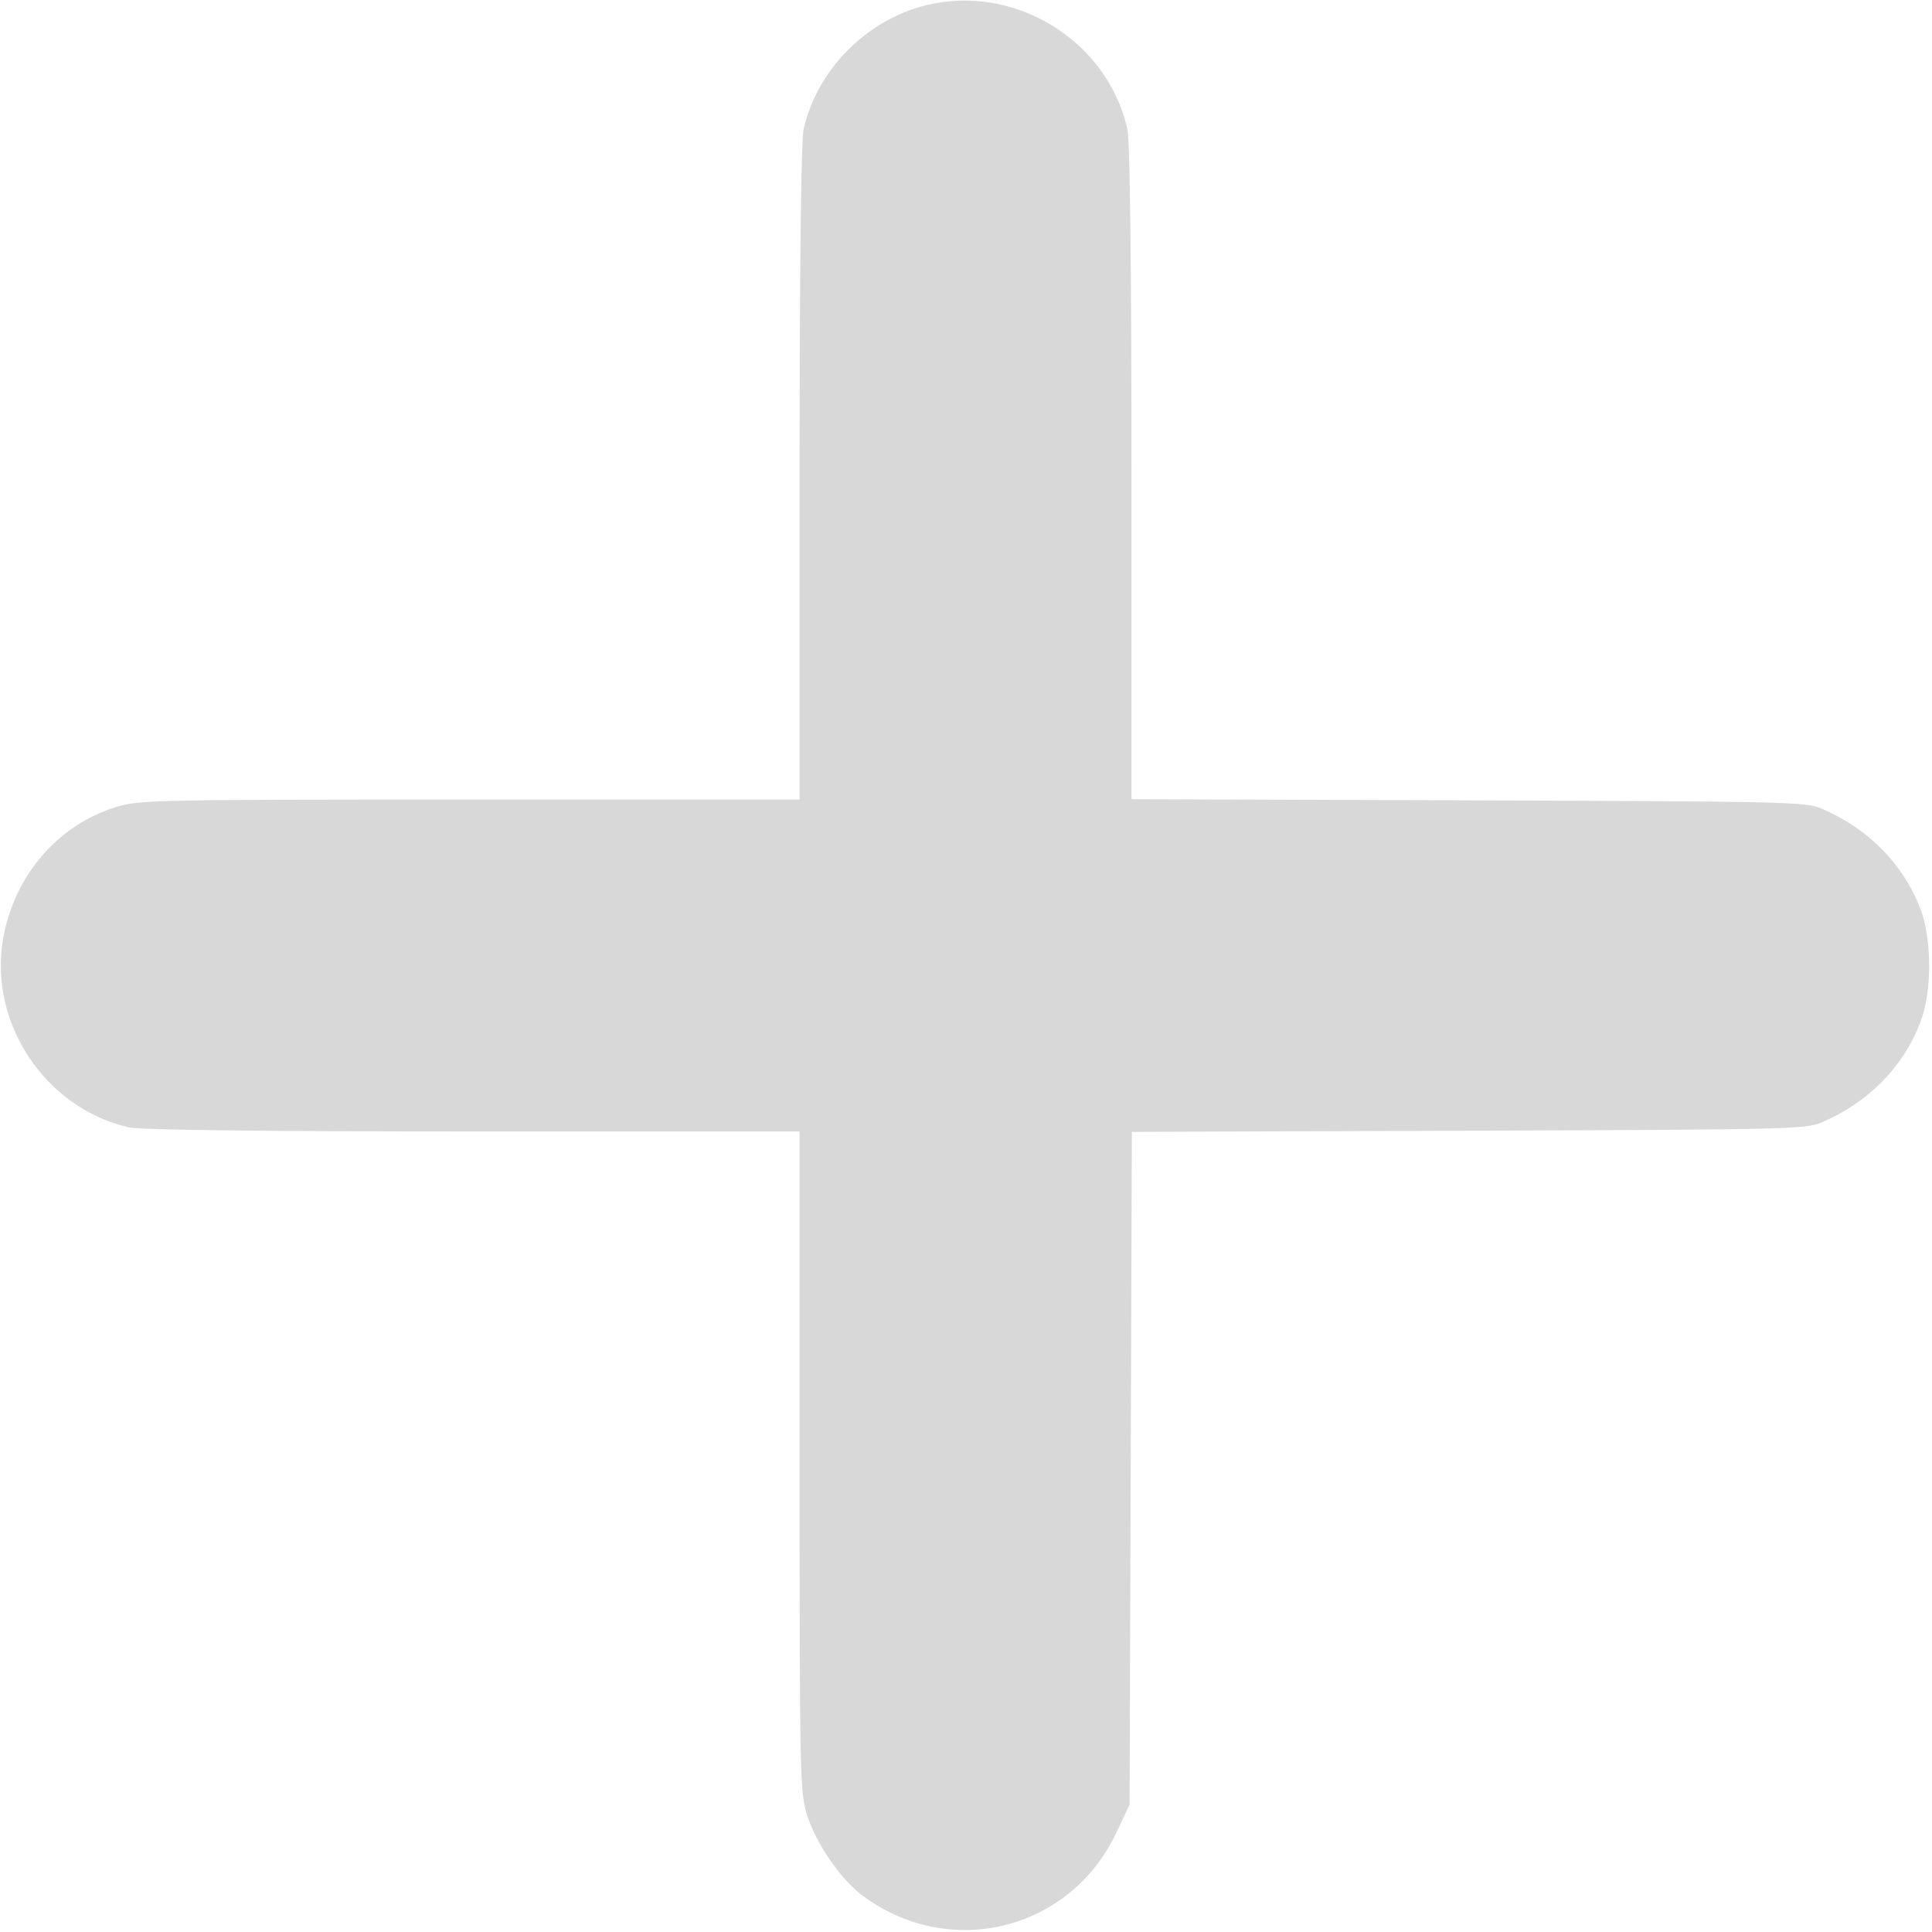 <?xml version="1.0" encoding="UTF-8"?> <svg xmlns="http://www.w3.org/2000/svg" width="683" height="683" viewBox="0 0 683 683" fill="none"> <g clip-path="url(#clip0_2969_34)"> <path d="M327.333 1.867C306.267 7.067 288.933 24.667 284.133 45.467C283.2 49.2 282.667 93.867 282.667 166.933V282.667H166.133C53.2 282.667 49.333 282.8 40.933 285.333C20.267 291.733 4.933 309.733 1.067 332C-4 361.733 16 391.733 45.467 398.533C49.2 399.467 93.867 400 167.067 400H282.667V516.533C282.667 629.467 282.8 633.333 285.333 641.733C288.4 651.467 296.933 664 304.4 669.733C335.067 693.067 378 682.8 394.533 648.133L399.333 638L399.733 519.067L400.133 400.133L519.067 399.733C632.8 399.333 638.267 399.2 644 396.8C660.4 389.733 672.667 377.467 678.8 361.6C683.067 350.8 683.067 331.867 678.8 321.067C672.667 305.2 660.4 292.933 644 285.867C638.267 283.467 632.8 283.333 519.067 282.933L400 282.533V166.933C400 93.867 399.467 49.2 398.533 45.467C391.333 14.133 358.533 -5.867 327.333 1.867Z" fill="#D8D8D8"></path> </g> <defs> <clipPath id="clip0_2969_34"> <rect width="682.667" height="682.667" fill="white"></rect> </clipPath> </defs> </svg> 
